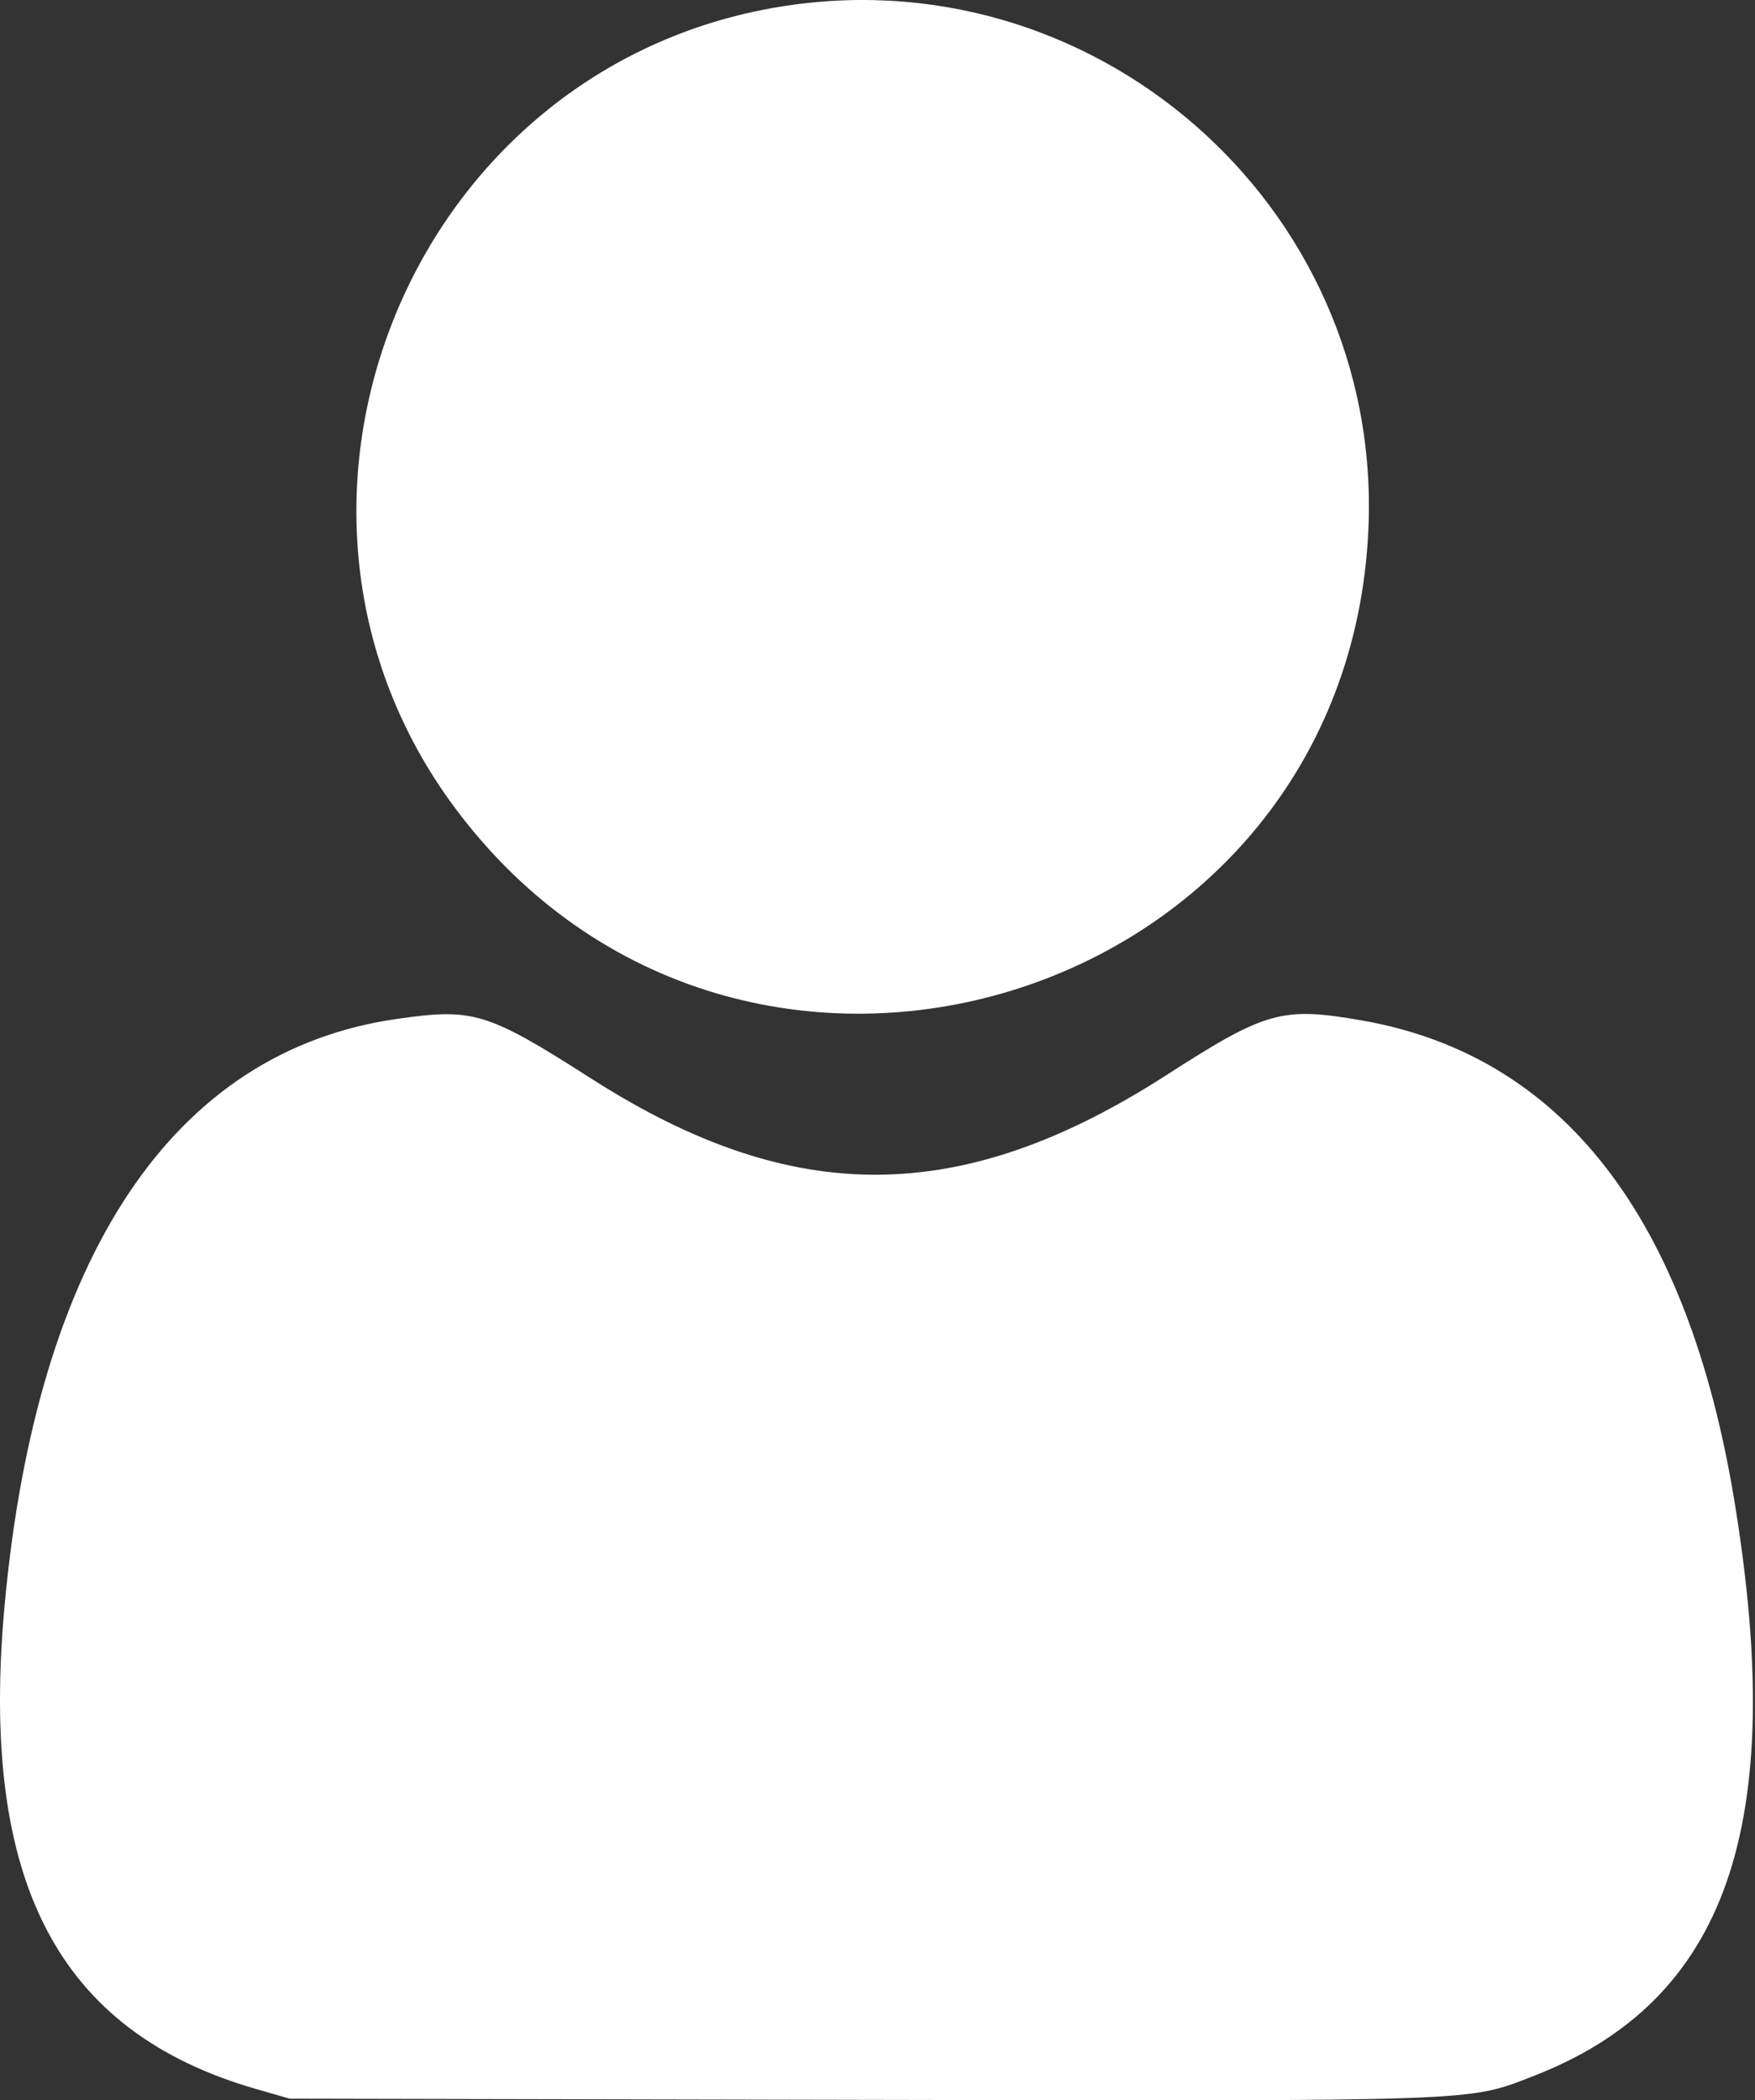 <?xml version="1.0" encoding="UTF-8"?> <svg xmlns="http://www.w3.org/2000/svg" width="468" height="560" viewBox="0 0 468 560" fill="none"><rect x="0" y="0" width="468" height="560" fill="#333333" stroke="none"/><path fill-rule="evenodd" clip-rule="evenodd" d="M205.612 2.206C108.12 19.86 62.195 136.116 121.368 215.466C197.509 317.57 359.362 268.055 364.912 140.96C368.686 54.503 290.912 -13.242 205.612 2.206ZM105.688 271.694C46.23 280.268 9.802 334.762 1.236 427.946C-5.542 501.68 15.375 541.813 68.526 557.054L77.27 559.561L229.111 559.871C396.129 560.21 391.169 560.384 408.786 553.579C460.474 533.614 476.811 486.88 462.472 400.002C450.01 324.492 416.601 281.434 363.22 272.086C341.916 268.354 337.586 269.56 311.172 286.57C256.591 321.722 211.674 322.068 157.943 287.752C129.818 269.788 126.33 268.717 105.688 271.694Z" fill="white"></path></svg> 